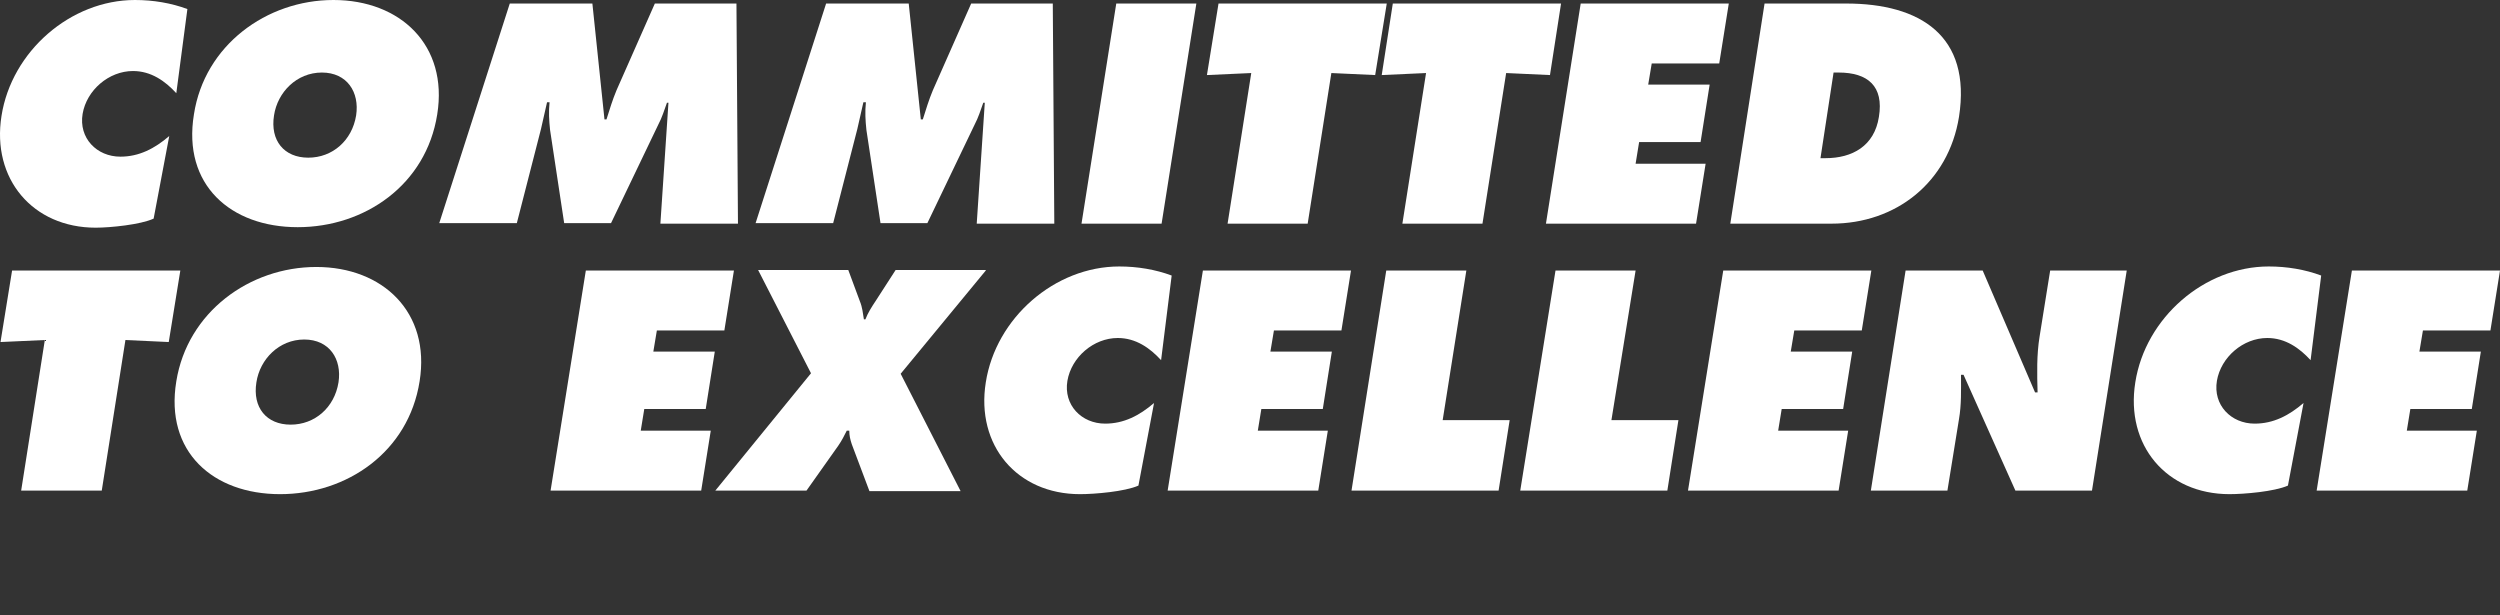 <svg xmlns:dc="http://purl.org/dc/elements/1.1/" xmlns:cc="http://creativecommons.org/ns#" xmlns:rdf="http://www.w3.org/1999/02/22-rdf-syntax-ns#" xmlns:svg="http://www.w3.org/2000/svg" xmlns="http://www.w3.org/2000/svg" xmlns:sodipodi="http://sodipodi.sourceforge.net/DTD/sodipodi-0.dtd" xmlns:inkscape="http://www.inkscape.org/namespaces/inkscape" width="496.3" height="122.1" viewBox="0 0 496.3 122.1" id="svg48" sodipodi:docname="committed-to-excellence.svg" inkscape:version="1.0.1 (1.0.1+r75)"><rect x="0" y="0" width="496.3" height="122.1" fill="#333333" stroke="none"/><defs id="defs52"></defs><style type="text/css" id="style2">.st0{enable-background:new    ;}</style><g fill="#fff" id="g46" style="fill:#ffffff;fill-opacity:1"><path d="m 35,18.5 c -2.2,-2.4 -5,-4.4 -8.6,-4.4 -4.8,0 -9.2,3.8 -10,8.5 -0.8,4.8 2.8,8.5 7.5,8.5 3.7,0 6.8,-1.6 9.7,-4.1 L 30.5,43.4 C 27.9,44.6 21.9,45.2 19,45.2 6.5,45.2 -1.7,35.5 0.3,23 2.3,10.2 14,0 26.8,0 30.4,0 34,0.6 37.2,1.8 Z" id="path4" style="fill:#ffffff;fill-opacity:1"></path><path d="M 86.8,22.7 C 84.6,36.7 72.4,45.1 59.1,45.1 45.8,45.1 36.2,36.7 38.5,22.7 40.6,9 52.9,0 66.2,0 79.5,0 89,9 86.8,22.7 Z m -32.4,0.2 c -0.8,5 2,8.4 6.8,8.4 4.8,0 8.7,-3.4 9.5,-8.4 0.7,-4.6 -1.8,-8.5 -6.8,-8.5 -5,0 -8.8,3.9 -9.5,8.5 z" id="path6" style="fill:#ffffff;fill-opacity:1"></path><path d="m 101.2,0.7 h 16.4 l 2.4,23 h 0.4 c 0.6,-1.9 1.2,-3.9 2,-5.8 L 130,0.7 h 16.2 l 0.3,43.7 h -15.4 l 1.6,-24 h -0.3 c -0.5,1.4 -1,3 -1.7,4.3 l -9.4,19.6 H 112 l -2.8,-18.5 c -0.2,-1.9 -0.3,-3.6 -0.1,-5.5 h -0.5 c -0.4,1.7 -0.8,3.5 -1.2,5.3 l -4.8,18.7 H 87.2 Z" id="path8" style="fill:#ffffff;fill-opacity:1"></path><path d="m 164,0.7 h 16.4 l 2.4,23 h 0.4 c 0.6,-1.9 1.2,-3.9 2,-5.8 L 192.8,0.7 H 209 l 0.3,43.7 h -15.4 l 1.6,-24 h -0.3 c -0.5,1.4 -1,3 -1.7,4.3 l -9.4,19.6 h -9.3 L 172,25.8 c -0.2,-1.9 -0.3,-3.6 -0.1,-5.5 h -0.5 c -0.4,1.7 -0.8,3.5 -1.2,5.3 l -4.8,18.7 H 150 Z" id="path10" style="fill:#ffffff;fill-opacity:1"></path><path d="m 221.6,0.7 h 15.9 l -6.9,43.7 h -15.9 z" id="path12" style="fill:#ffffff;fill-opacity:1"></path><path d="m 241.9,0.7 h 33.4 l -2.3,14.2 -8.7,-0.4 -4.7,29.9 h -15.9 l 4.7,-29.9 -8.8,0.4 z" id="path14" style="fill:#ffffff;fill-opacity:1"></path><path d="m 276.5,0.7 h 33.4 l -2.2,14.2 -8.7,-0.4 -4.7,29.9 h -15.9 l 4.7,-29.9 -8.8,0.4 z" id="path16" style="fill:#ffffff;fill-opacity:1"></path><path d="m 313.8,0.7 h 29.4 l -1.9,11.9 h -13.4 l -0.7,4.2 h 12.2 l -1.8,11.4 h -12.2 l -0.7,4.3 h 13.9 l -1.9,11.9 h -29.8 z" id="path18" style="fill:#ffffff;fill-opacity:1"></path><path d="m 350.3,0.7 h 16.2 c 14.7,0 24.9,6.4 22.4,22.5 -2.1,13 -12.5,21.2 -25.3,21.2 h -20.1 z m 11.1,30.7 h 1 c 5.3,0 9.7,-2.4 10.6,-8.2 1,-6.1 -2.2,-8.8 -8,-8.8 h -1 z" id="path20" style="fill:#ffffff;fill-opacity:1"></path><path d="m 2.4,53.7 h 33.4 l -2.3,14.2 -8.6,-0.4 -4.7,29.9 h -16 l 4.7,-29.9 -8.8,0.4 z" id="path22" style="fill:#ffffff;fill-opacity:1"></path><path d="M 83.3,75.7 C 81.1,89.7 68.9,98.1 55.6,98.1 42.3,98.1 32.7,89.7 35,75.7 37.2,62 49.5,53 62.8,53 76,53 85.5,62 83.3,75.7 Z m -32.4,0.2 c -0.8,5 2,8.4 6.8,8.4 4.8,0 8.7,-3.4 9.5,-8.4 0.7,-4.6 -1.8,-8.5 -6.8,-8.5 -5,0 -8.8,3.9 -9.5,8.5 z" id="path24" style="fill:#ffffff;fill-opacity:1"></path><path d="m 116.3,53.7 h 29.4 l -1.9,11.9 h -13.4 l -0.7,4.2 h 12.2 l -1.8,11.4 h -12.2 l -0.7,4.3 h 13.9 l -1.9,11.9 h -29.9 z" id="path26" style="fill:#ffffff;fill-opacity:1"></path><path d="m 195.7,53.7 -16.9,20.5 11.9,23.3 h -18.1 l -3.5,-9.3 c -0.3,-0.9 -0.5,-1.7 -0.5,-2.7 h -0.5 c -0.5,1 -1,2 -1.7,3 l -6.3,8.9 H 142 L 161,74.1 150.5,53.6 h 17.9 l 2.3,6.2 c 0.5,1.2 0.6,2.4 0.8,3.6 h 0.3 c 0.5,-1.3 1.2,-2.4 2,-3.6 l 4,-6.2 h 17.9 z" id="path28" style="fill:#ffffff;fill-opacity:1"></path><path d="m 230.5,71.5 c -2.2,-2.4 -5,-4.4 -8.6,-4.4 -4.8,0 -9.2,3.8 -10,8.5 -0.8,4.8 2.8,8.5 7.5,8.5 3.7,0 6.8,-1.6 9.7,-4.1 L 226,96.4 c -2.7,1.2 -8.7,1.7 -11.6,1.7 -12.5,0 -20.7,-9.7 -18.7,-22.2 2,-12.8 13.7,-23 26.5,-23 3.6,0 7.2,0.6 10.4,1.8 z" id="path30" style="fill:#ffffff;fill-opacity:1"></path><path d="m 238.8,53.7 h 29.4 l -1.9,11.9 h -13.4 l -0.7,4.2 h 12.2 l -1.8,11.4 h -12.2 l -0.7,4.3 h 13.9 l -1.9,11.9 h -29.9 z" id="path32" style="fill:#ffffff;fill-opacity:1"></path><path d="m 275.2,53.7 h 15.9 l -4.7,29.7 h 13.3 l -2.2,14 h -29.2 z" id="path34" style="fill:#ffffff;fill-opacity:1"></path><path d="m 308.8,53.7 h 15.9 l -4.8,29.7 h 13.3 l -2.2,14 h -29.2 z" id="path36" style="fill:#ffffff;fill-opacity:1"></path><path d="m 342.1,53.7 h 29.4 l -1.9,11.9 h -13.4 l -0.7,4.2 h 12.2 l -1.8,11.4 h -12.2 l -0.7,4.3 h 13.9 L 365,97.4 h -29.9 z" id="path38" style="fill:#ffffff;fill-opacity:1"></path><path d="m 378.3,53.7 h 15.3 L 404,77.9 h 0.5 c -0.1,-3.7 -0.2,-7.4 0.4,-11.1 L 407,53.7 h 15.2 l -6.9,43.7 h -15.2 l -10.3,-23 h -0.5 c 0,3 0.1,5.9 -0.4,8.8 l -2.3,14.2 h -15.2 z" id="path40" style="fill:#ffffff;fill-opacity:1"></path><path d="m 458.7,71.5 c -2.2,-2.4 -5,-4.4 -8.6,-4.4 -4.8,0 -9.2,3.8 -10,8.5 -0.8,4.8 2.8,8.5 7.5,8.5 3.7,0 6.8,-1.6 9.7,-4.1 l -3.1,16.4 c -2.7,1.2 -8.7,1.7 -11.6,1.7 -12.5,0 -20.7,-9.7 -18.7,-22.2 2,-12.8 13.7,-23 26.5,-23 3.6,0 7.2,0.6 10.4,1.8 z" id="path42" style="fill:#ffffff;fill-opacity:1"></path><path d="m 466.9,53.7 h 29.4 l -1.9,11.9 H 481 l -0.7,4.2 h 12.2 l -1.8,11.4 h -12.2 l -0.7,4.3 h 13.9 l -1.9,11.9 h -29.9 z" id="path44" style="fill:#ffffff;fill-opacity:1"></path></g></svg>